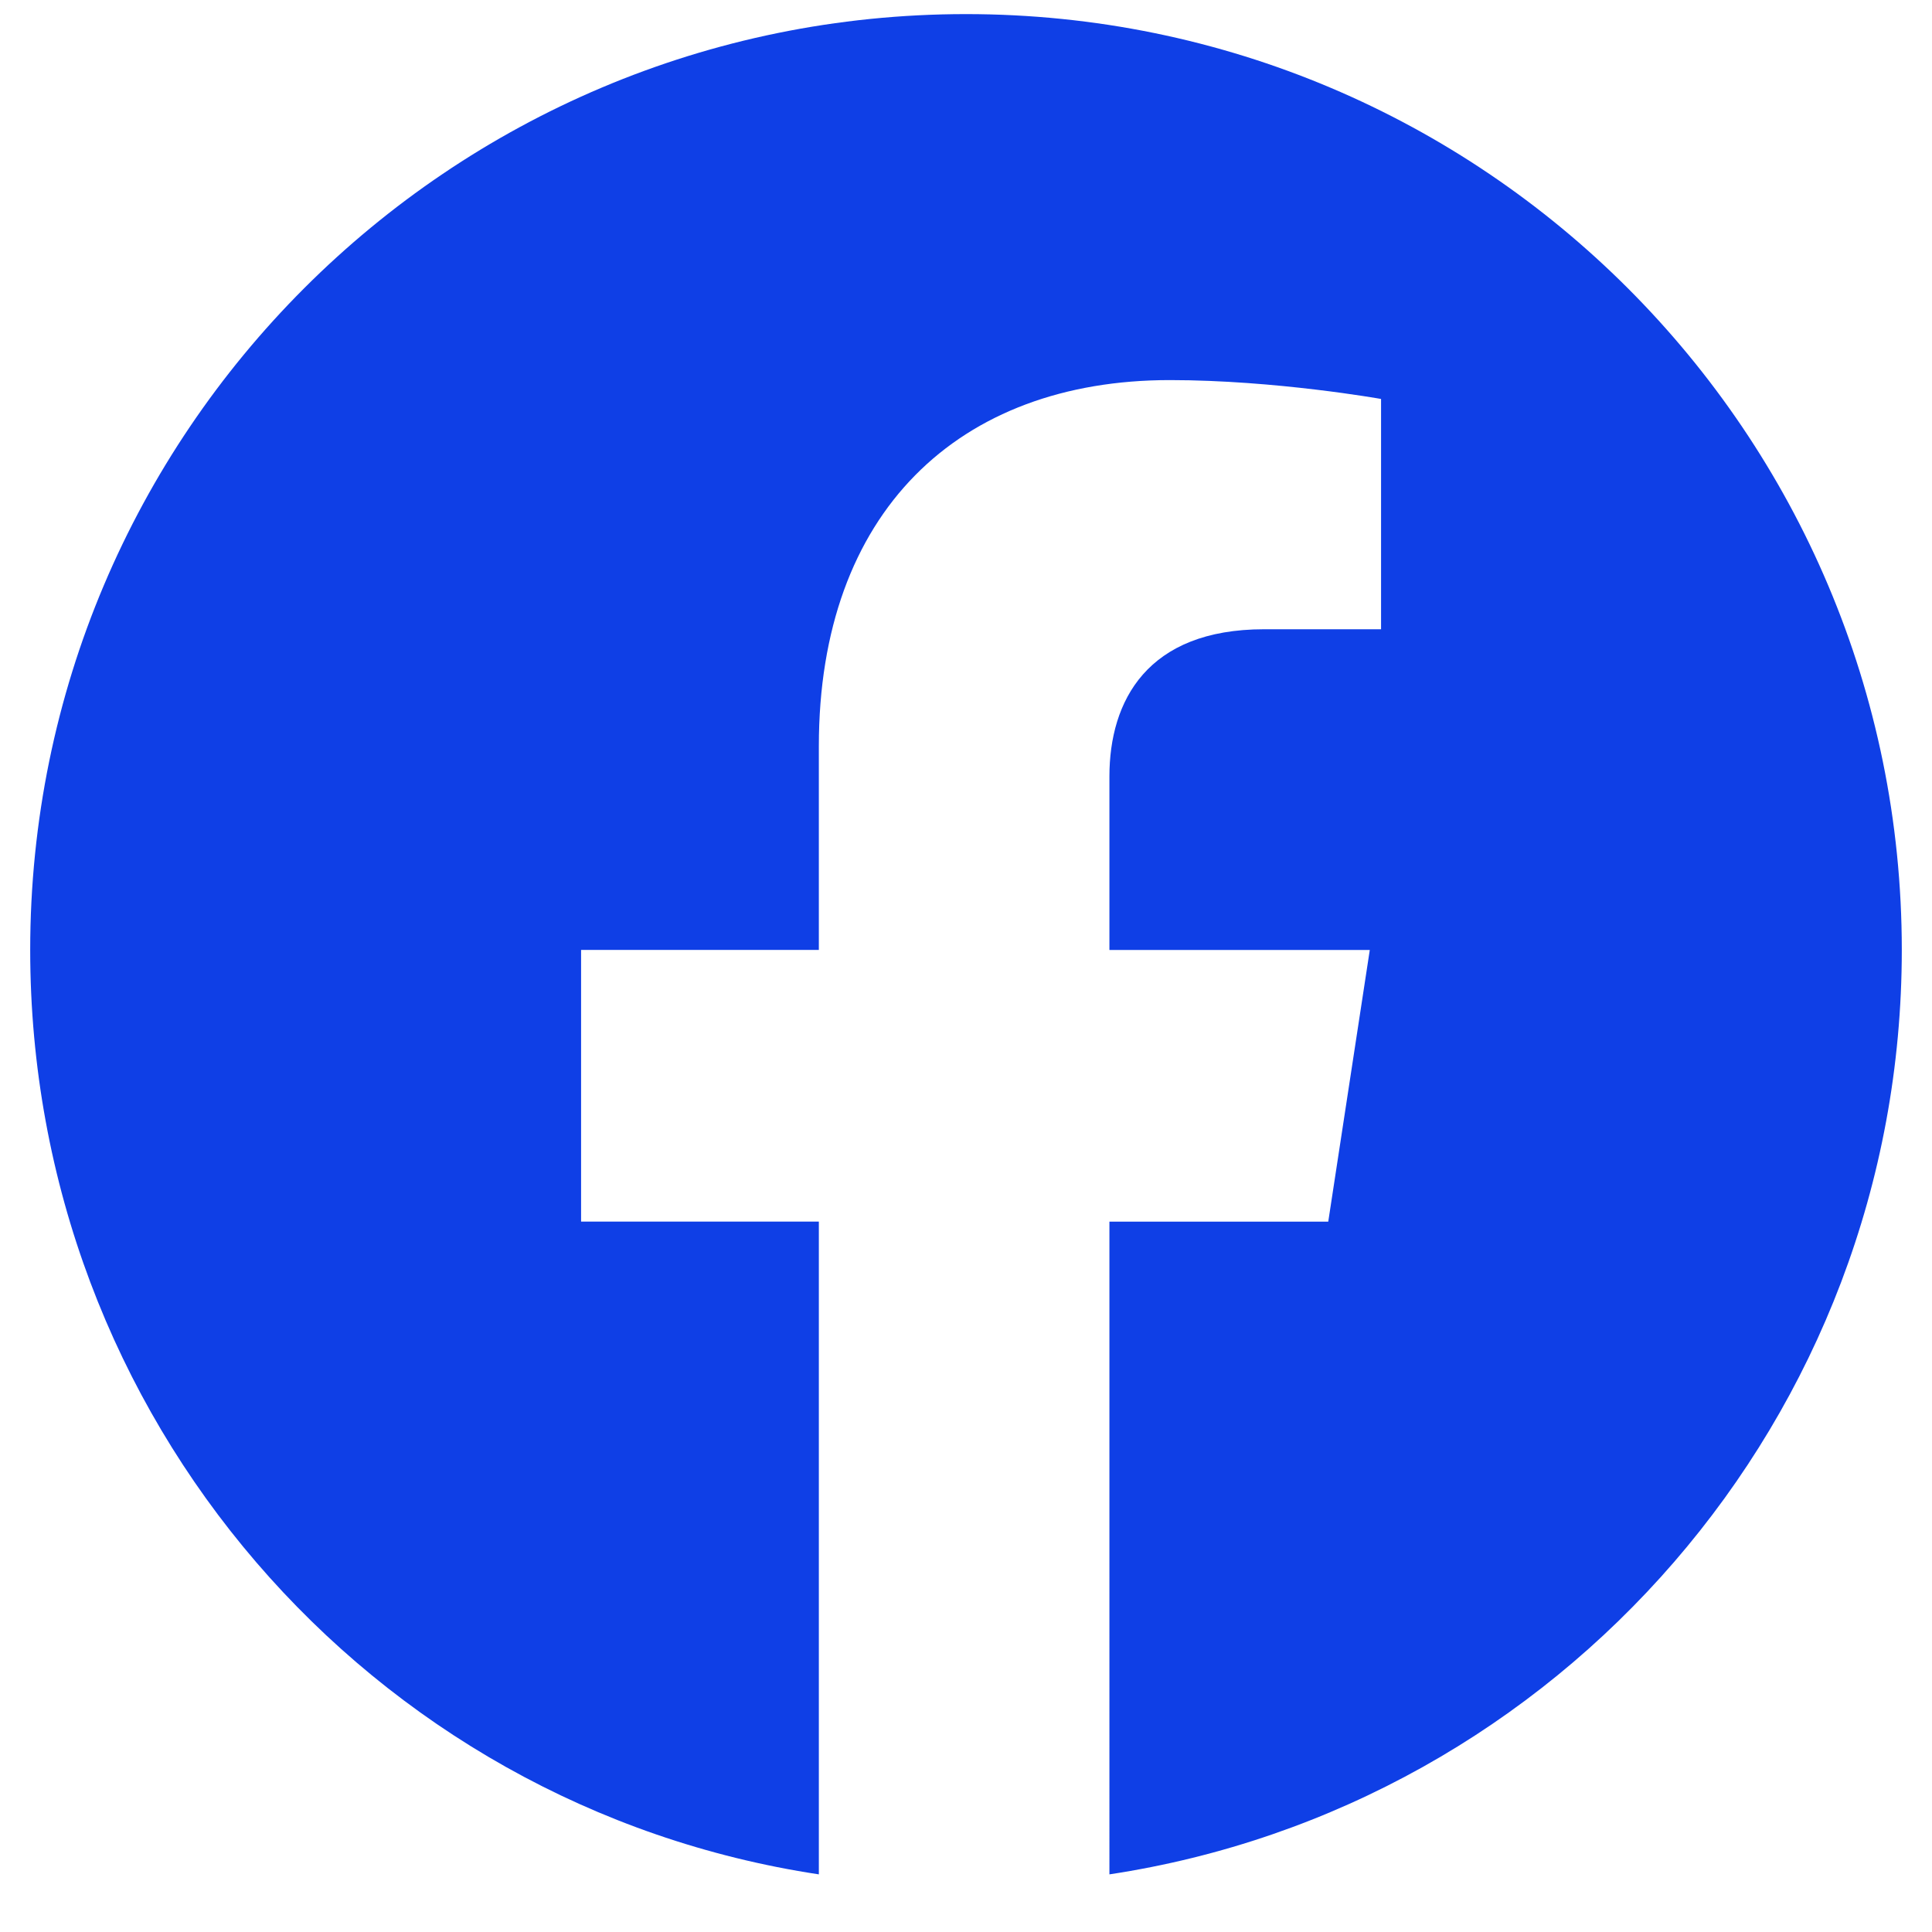 <svg width="30" height="30" fill="none" xmlns="http://www.w3.org/2000/svg"><path d="M29.531 14.75c0 7.266-5.332 13.3-12.304 14.355V18.97h3.398l.645-4.219h-4.043v-2.695c0-1.172.585-2.285 2.402-2.285h1.816V6.195s-1.64-.293-3.28-.293c-3.282 0-5.45 2.051-5.45 5.684v3.164H9.023v4.219h3.692v10.136C5.742 28.052.469 22.015.469 14.75.469 6.723 6.973.219 15 .219c8.027 0 14.531 6.504 14.531 14.531z" fill="#0F3FE6"/></svg>